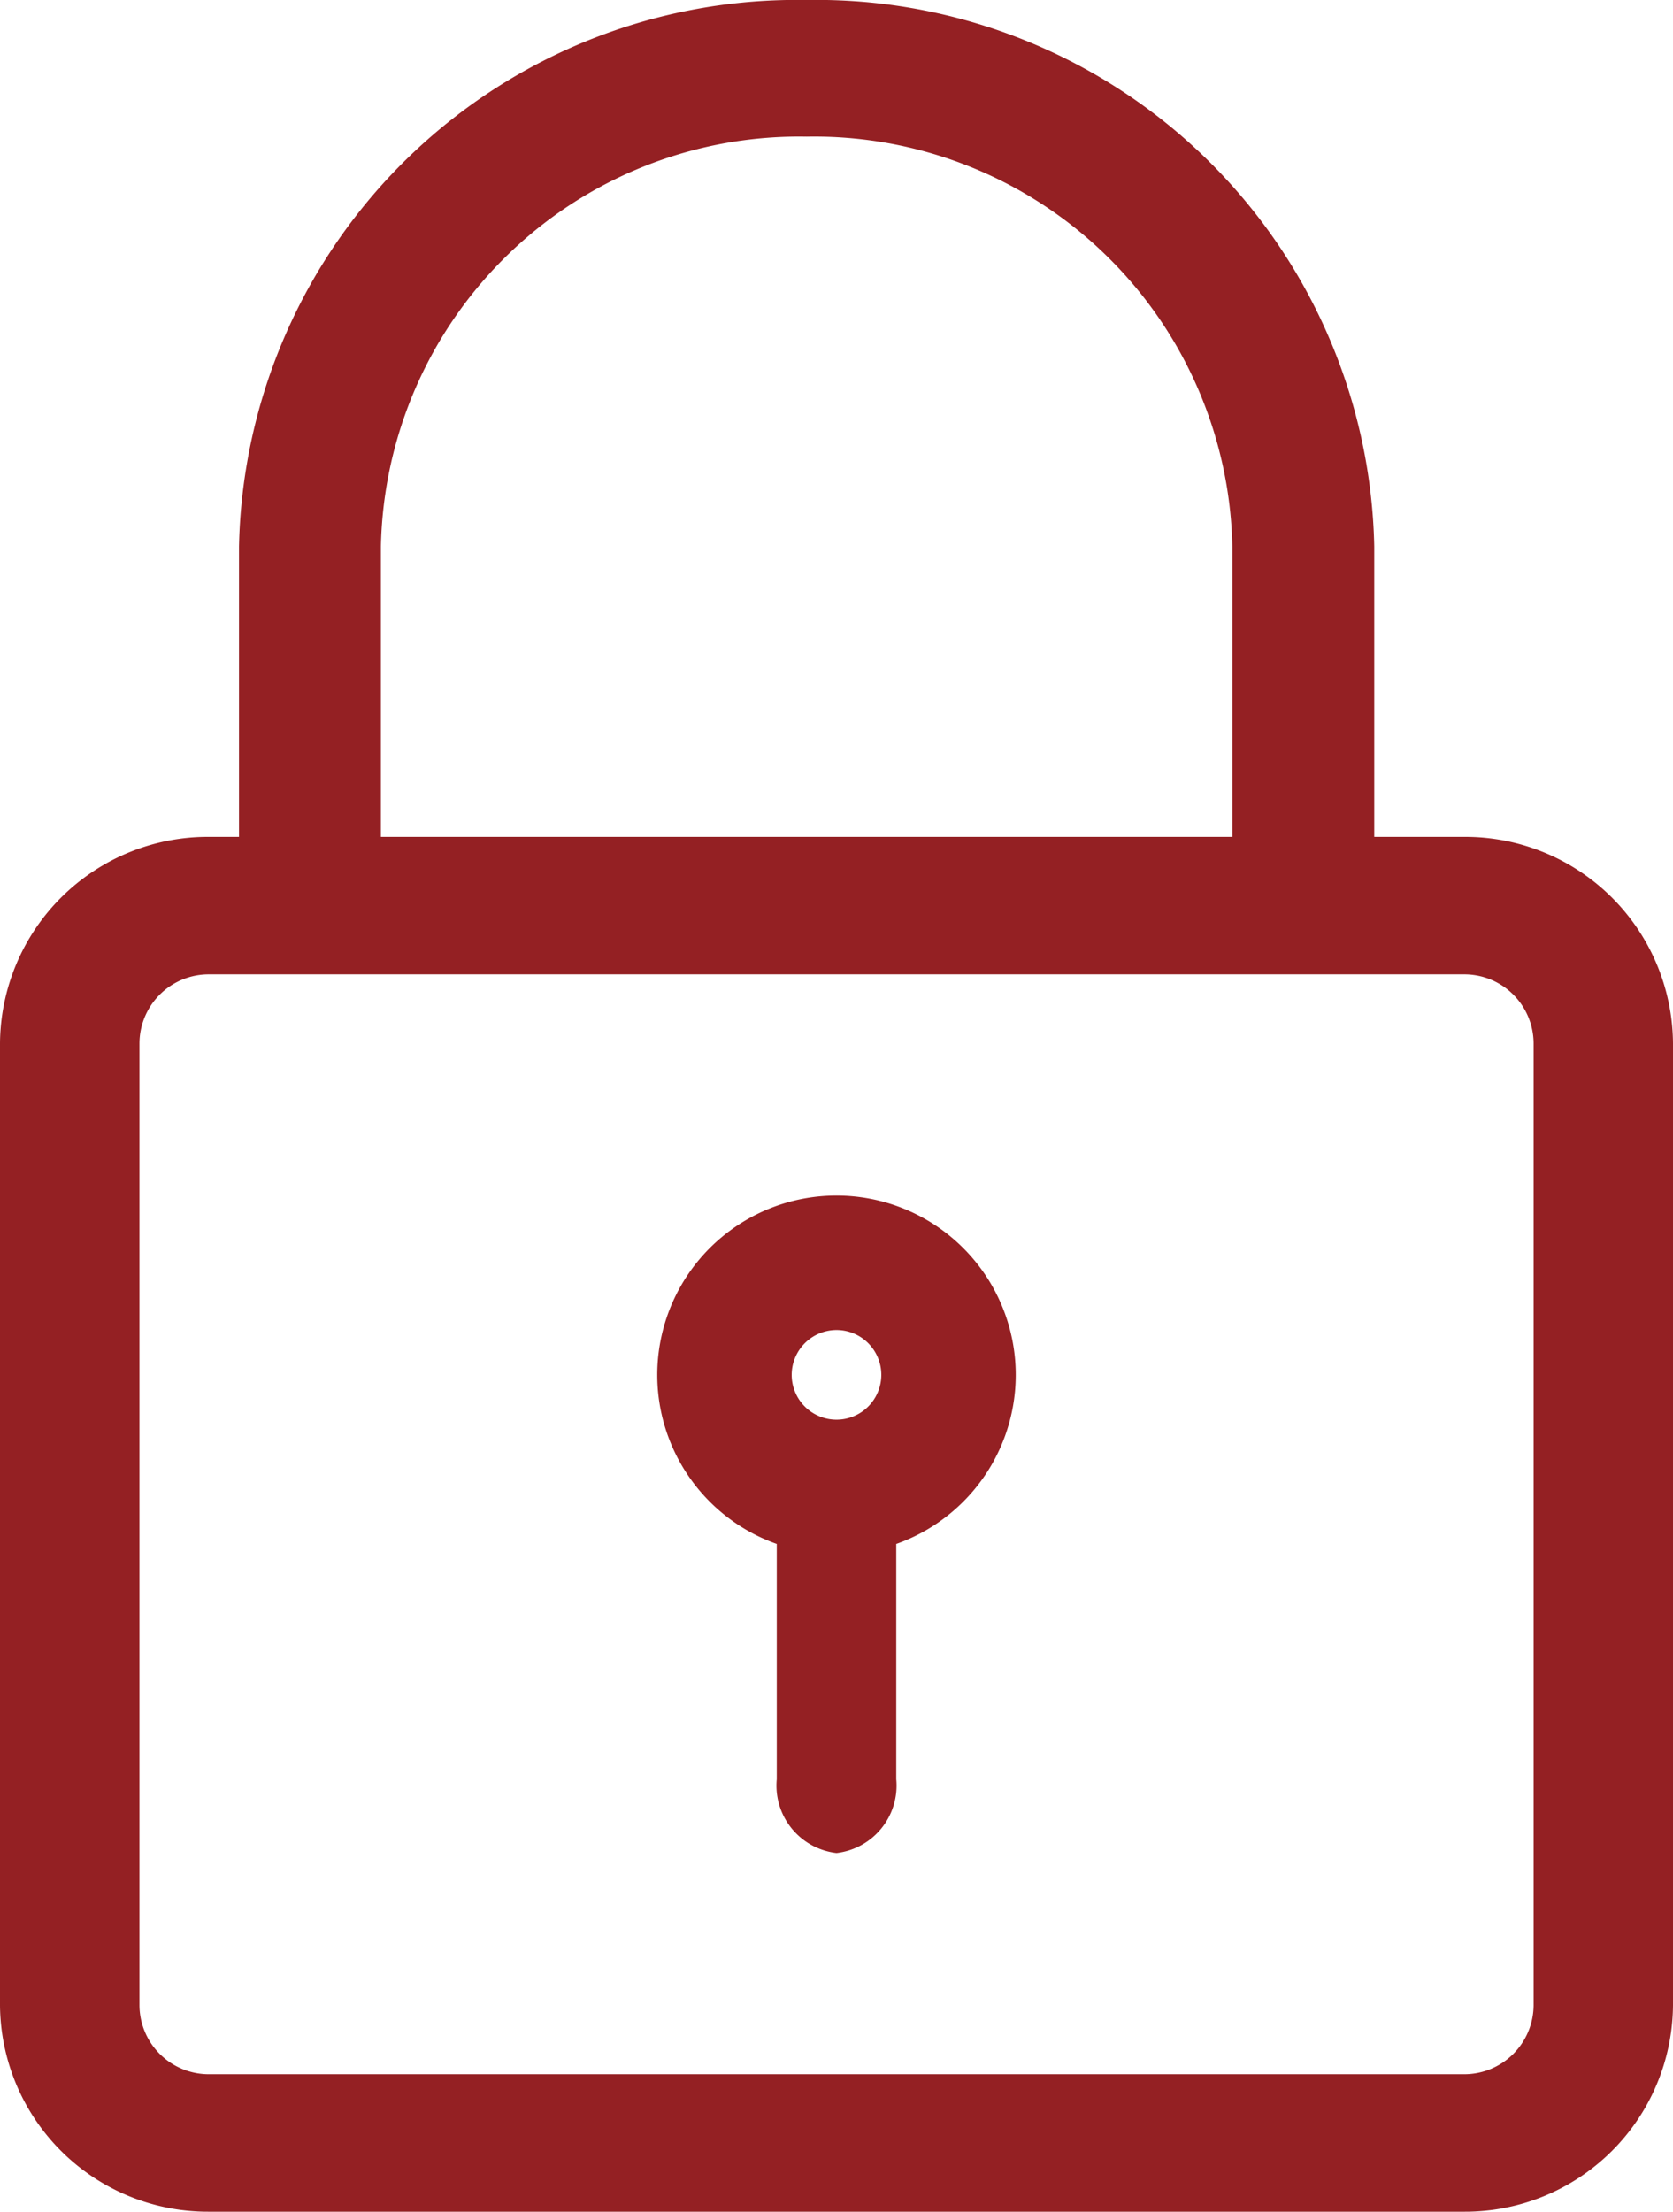 <svg xmlns="http://www.w3.org/2000/svg" width="28" height="37.001" viewBox="0 0 28 37.001"><defs><style>.a{fill:#942023;}</style></defs><path class="a" d="M3.5,37A3.48,3.48,0,0,1,0,33.55V17.45A3.479,3.479,0,0,1,3.5,14H4V9.143A9.336,9.336,0,0,1,13.5,0,9.336,9.336,0,0,1,23,9.143V14h1.5A3.479,3.479,0,0,1,28,17.45v16.1A3.48,3.48,0,0,1,24.5,37ZM2.334,17.45v16.1A1.16,1.16,0,0,0,3.5,34.7h21a1.161,1.161,0,0,0,1.167-1.15V17.45A1.159,1.159,0,0,0,24.5,16.3H3.5A1.159,1.159,0,0,0,2.334,17.45ZM20.625,14V9.143A7,7,0,0,0,13.5,2.286,7,7,0,0,0,6.375,9.143V14ZM13,29.765V25.829a3,3,0,1,1,2,0v3.936A1.136,1.136,0,0,1,14,31,1.136,1.136,0,0,1,13,29.765ZM13.25,23a.75.75,0,1,0,.75-.75A.751.751,0,0,0,13.25,23Z"/></svg>
